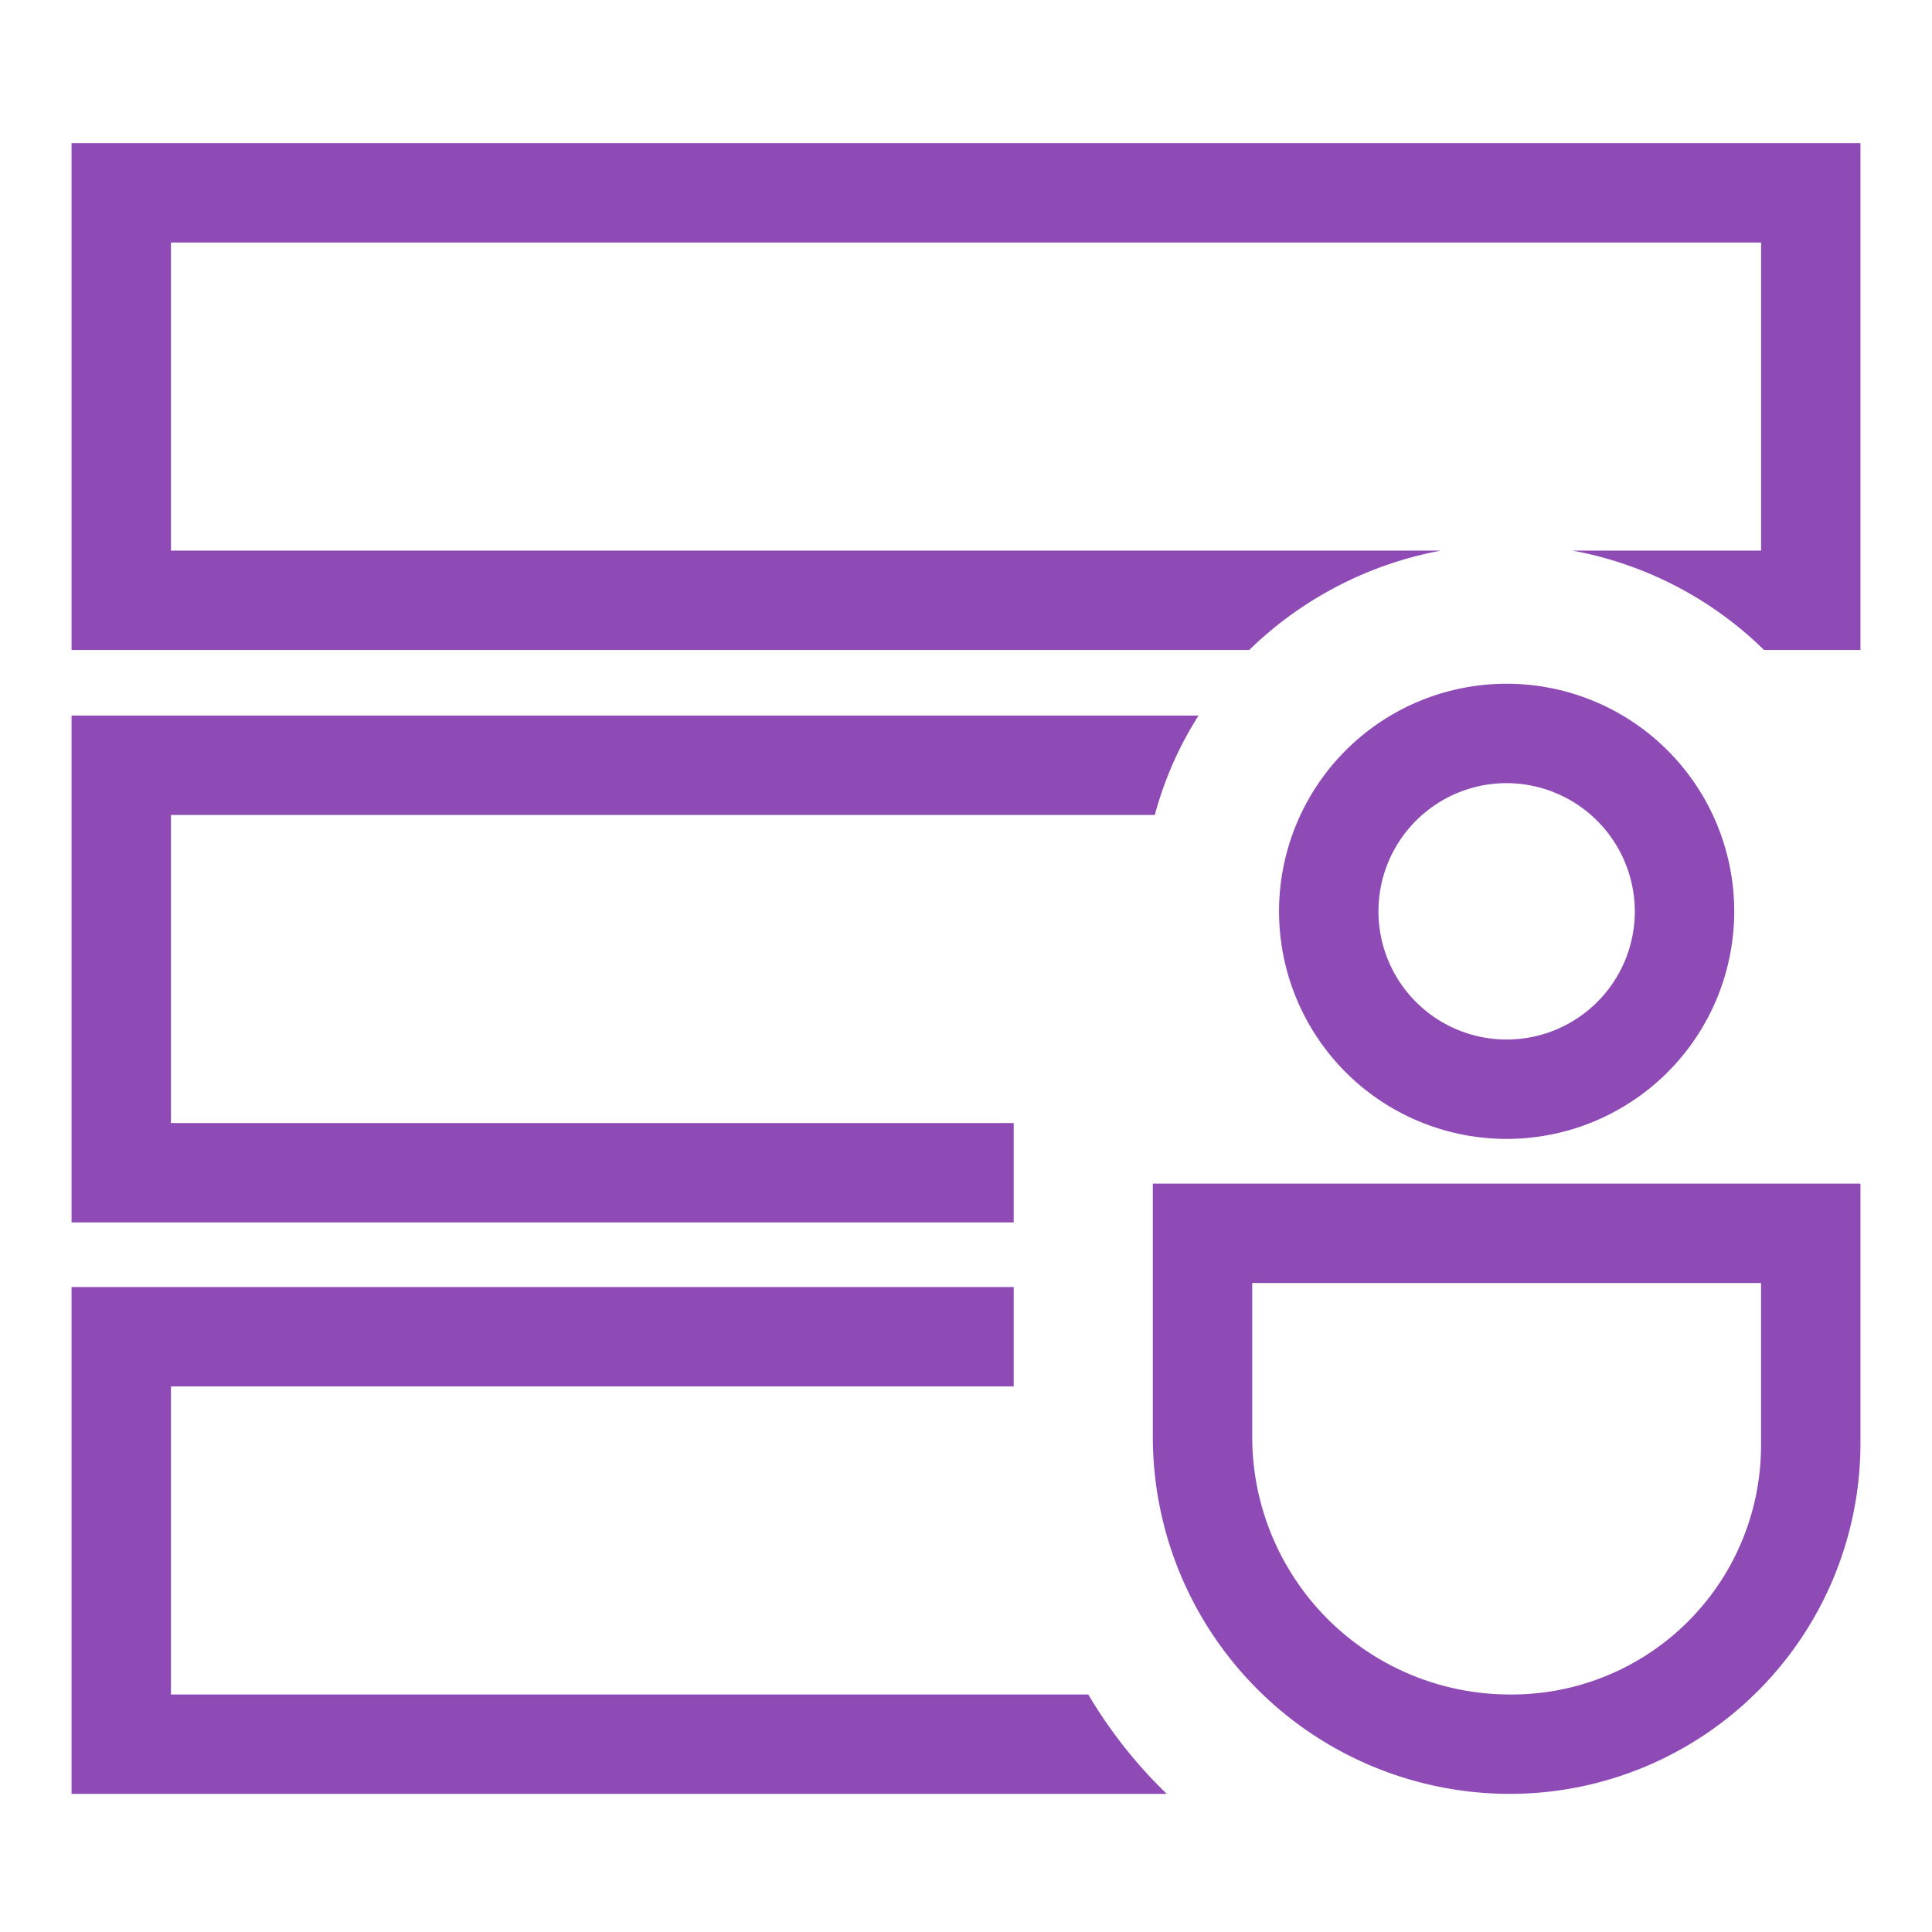 <svg xmlns="http://www.w3.org/2000/svg" width="54" height="54" viewBox="0 0 54 54">
  <g id="icon" transform="translate(-1090 -2830)">
    <rect id="area" width="54" height="54" transform="translate(1090 2830)" fill="none"/>
    <g id="시스템_계정관리_icon" data-name="시스템 계정관리_icon" transform="translate(1092 2834)">
      <path id="패스_78" data-name="패스 78" d="M38.278,11.389a10.4,10.4,0,0,0-5.361,2.778H0V0H50V14.167H47.306a10.3,10.3,0,0,0-5.361-2.778h5.278V2.778H2.778v8.611ZM28.417,43.361H2.778V34.75H26.333V31.972H0V46.139H30.611a13.249,13.249,0,0,1-2.194-2.778ZM26.333,27.389H2.778V18.778h27.5A9.955,9.955,0,0,1,31.5,16H0V30.167H26.333Zm20.889,4.472H33v4.306a7.2,7.2,0,0,0,7.194,7.194,6.966,6.966,0,0,0,7.028-7.028V31.861M50,29.083v7.25a9.8,9.8,0,0,1-9.806,9.806h0a9.982,9.982,0,0,1-9.972-9.972V29.083ZM40.111,17.889a3.583,3.583,0,1,0,3.583,3.583,3.592,3.592,0,0,0-3.583-3.583m0-2.778a6.361,6.361,0,1,1-6.361,6.361,6.36,6.36,0,0,1,6.361-6.361h0Z" fill="#8e4ab5"/>
    </g>
  </g>
</svg>

